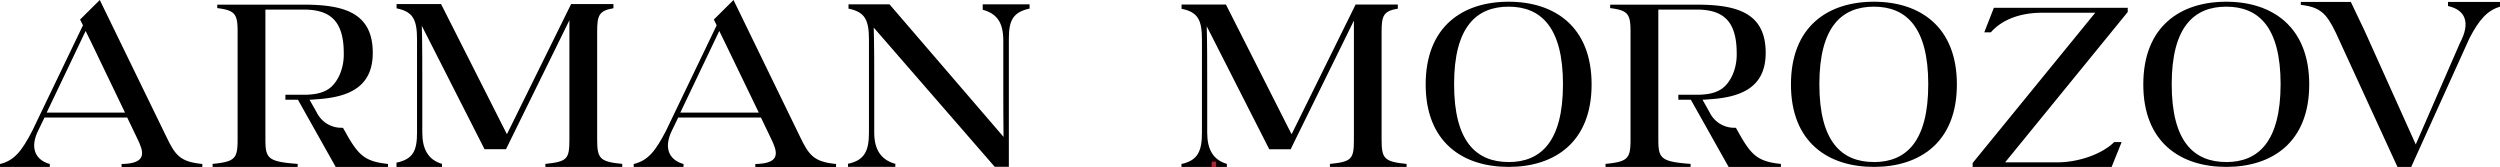 <svg xmlns="http://www.w3.org/2000/svg" viewBox="0 0 1446.37 96.58"><defs><style>.cls-1{fill:#be1e2d;}</style></defs><g id="Layer_2" data-name="Layer 2"><g id="Layer_1-2" data-name="Layer 1"><path d="M345.49,80.48v-62c0-9.52.94-12.29,9.42-13.71V2.36h-24.5l-37.1,75.23-.44-.73L255.18,2.36H229.44V4.83c9.66,1.92,11.83,6.7,11.83,18V76.72c0,10.3-2.17,15.36-11.89,17.39v2.47h26.34V94.8c-8-2.32-11.4-8.54-11.4-18.08v-29c0-9,0-24.21-.28-32.77l36.28,71.36h12.43L295.36,81s0,0,0,0l3.49-7.11,30.58-62.18V80.48c0,11.6-1.17,13-13.92,14.35v1.75H360V94.83C346.79,93.53,345.49,91.64,345.49,80.48Z"/><path d="M799.32,80.52V18.67c0-9.49.94-12.25,9.39-13.67V2.62H784.28l-37,75-.44-.72L709.26,2.62H683.59V5.08C693.22,7,695.38,11.77,695.38,23V76.78c0,10.27-2.16,16.06-11.85,18.09v1.71H709.8V94.82c-8-2.32-11.37-8.53-11.37-18V47.87c0-9,0-24.15-.28-32.68l36.18,71.16h12.39l2.6-5.35s0,0,0,0l3.49-7.08,30.49-62V80.52c0,11.58-1.16,13-13.88,14.32v1.74h44.37V94.84C800.62,93.54,799.32,91.65,799.32,80.52Z"/><path d="M462.6,78.59,424.37,0,413,11.29l1.63,3.35h0l-29.31,61C379.41,87,375.16,92.85,366.64,94.89v1.69h28.81v-1.7C386.58,92.41,384,85,388.83,75.34L392.38,68h47.86l5.64,11.75c3.83,7.79,6.52,14.87-8.9,15.14v1.71H483.7V94.87C470.81,93.6,468,89.91,462.6,78.59Zm-69-13.45,22.53-47.23c1,1.94,1.95,4,3.09,6.31L439,65.14Z"/><path d="M96,78.59,57.73,0,46.33,11.29,48,14.64h0l-29.31,61C12.77,87,8.52,92.85,0,94.89v1.69H28.81v-1.7C19.94,92.41,17.33,85,22.19,75.34L25.74,68H73.6l5.64,11.75c3.83,7.79,6.52,14.87-8.9,15.14v1.71h46.72V94.87C104.17,93.6,101.35,89.91,96,78.59ZM27,65.14,49.54,17.91c1,1.94,2,4,3.09,6.31L72.32,65.14Z"/><path d="M568.55,2.49V5.63c8.3,2.33,11.91,7.4,11.91,18V50.55c0,9.4,0,17.94.14,28.65l-66-76.71H490.9V5c9.66,1.93,11.83,6.7,11.83,18V76.75c0,10.27-2.39,16-12.13,18v1.79H518V94.79c-8.42-2.29-12.21-8.44-12.21-18V47.8c0-10.71,0-21.13-.3-31.84l70,80.54h8.18V82.57l0,0V22.32c0-10.27,2.28-15.32,12-17.35V2.49Z"/><path d="M872.82,1c-26.62,0-48,14.3-48,47.86,0,33.4,21.38,47.7,48,47.7s48-14.3,48-47.7C920.83,15.32,899.3,1,872.82,1Zm0,92.74c-18.7,0-31.56-11.75-31.56-45,0-33.13,12.86-44.88,31.56-44.88,18.55,0,31.44,11.75,31.44,44.88C904.26,82,891.37,93.76,872.82,93.76Z"/><path d="M1084.15,1c-26.62,0-48,14.3-48,47.86,0,33.4,21.38,47.7,48,47.7s48-14.3,48-47.7C1132.16,15.32,1110.63,1,1084.15,1Zm0,92.74c-18.7,0-31.56-11.75-31.56-45,0-33.13,12.86-44.88,31.56-44.88,18.55,0,31.44,11.75,31.44,44.88C1115.59,82,1102.7,93.76,1084.15,93.76Z"/><path d="M1288,1c-26.62,0-48,14.3-48,47.86,0,33.4,21.38,47.7,48,47.7s48-14.3,48-47.7C1336,15.32,1314.43,1,1288,1Zm0,92.74c-18.69,0-31.56-11.75-31.56-45,0-33.13,12.87-44.88,31.56-44.88s31.44,11.75,31.44,44.88C1319.39,82,1306.5,93.76,1288,93.76Z"/><path d="M1231,4.53h-77.46L1148,18.69h3.81c6.59-7.49,17.18-11.32,29.67-11.32h30.72L1141.27,94.3v2.28h80.41l0,0,5.79-14.38h-4.3c-7.32,7.2-20.9,11.58-32.22,11.71a5.82,5.82,0,0,1-.59,0h-30.29L1231,6.94Z"/><path d="M1416.28,1.12V3.49c10.47,2.32,13,10,6.9,21.42l-25.55,58.65L1368.4,18.61l-.29-.64c-.2-.4-.38-.79-.57-1.18l-7.47-15.67h-28.94v1.7c11.34,1.28,14.87,5,20.27,16.15l35.65,77.61H1395l33.72-74.5c5.72-11,10.47-16.06,17.67-18.22V1.12Z"/><path d="M179.08,57.69v0c.77,0-1.47,0-.73,0Z"/><path d="M224.47,94.84v1.74H194.22L172.71,58.31l-.34-.6h-7.25v-2.9h10.5c1.17,0,2.33,0,3.45-.1C188,54.1,193,51,196.56,43.14a29.68,29.68,0,0,0,2.32-12.47c0-19.64-8.94-25.13-23.26-25.13H153.55V53.48h0v6.59h0V80.52c0,11.12,1.3,13,18.67,14.3v1.74H123V94.82c13.17-1.3,14.47-3.18,14.47-14.3V18.69c0-10.31-1.12-12.69-11.78-14v-2h49.77c23,0,40.2,4.32,40.2,27.87,0,10.17-3.63,16.61-9.58,20.65-5.68,3.89-13.47,5.55-22.26,6.19l-.32,0c-2.38.18-2.32.26-4.81.3h.39v0L183.21,65l.21.38a15.75,15.75,0,0,0,14,8.54c.34,0,.66,0,1,0l3,5.33C207.81,90.08,211.72,93.54,224.47,94.84Z"/><path d="M985,57.69v0c.77,0-1.47,0-.73,0Z"/><path d="M1030.34,94.84v1.74h-30.25L978.58,58.31l-.34-.6H971v-2.9h10.5c1.17,0,2.33,0,3.45-.1,8.94-.61,13.9-3.69,17.49-11.57a29.68,29.68,0,0,0,2.32-12.47c0-19.64-8.94-25.13-23.26-25.13H959.42V53.48h0v6.59h0V80.52c0,11.12,1.3,13,18.67,14.3v1.74H928.87V94.82c13.17-1.3,14.47-3.18,14.47-14.3V18.69c0-10.31-1.12-12.69-11.78-14v-2h49.77c23,0,40.2,4.32,40.2,27.87,0,10.17-3.63,16.61-9.58,20.65-5.68,3.89-13.47,5.55-22.26,6.19l-.32,0c-2.38.18-2.32.26-4.81.3H985v0L989.08,65l.21.38a15.75,15.75,0,0,0,14,8.54c.34,0,.66,0,1,0l3,5.33C1013.68,90.08,1017.59,93.54,1030.34,94.84Z"/><rect class="cls-1" x="700.98" y="93.49" width="2.55" height="3.09"/></g></g></svg>